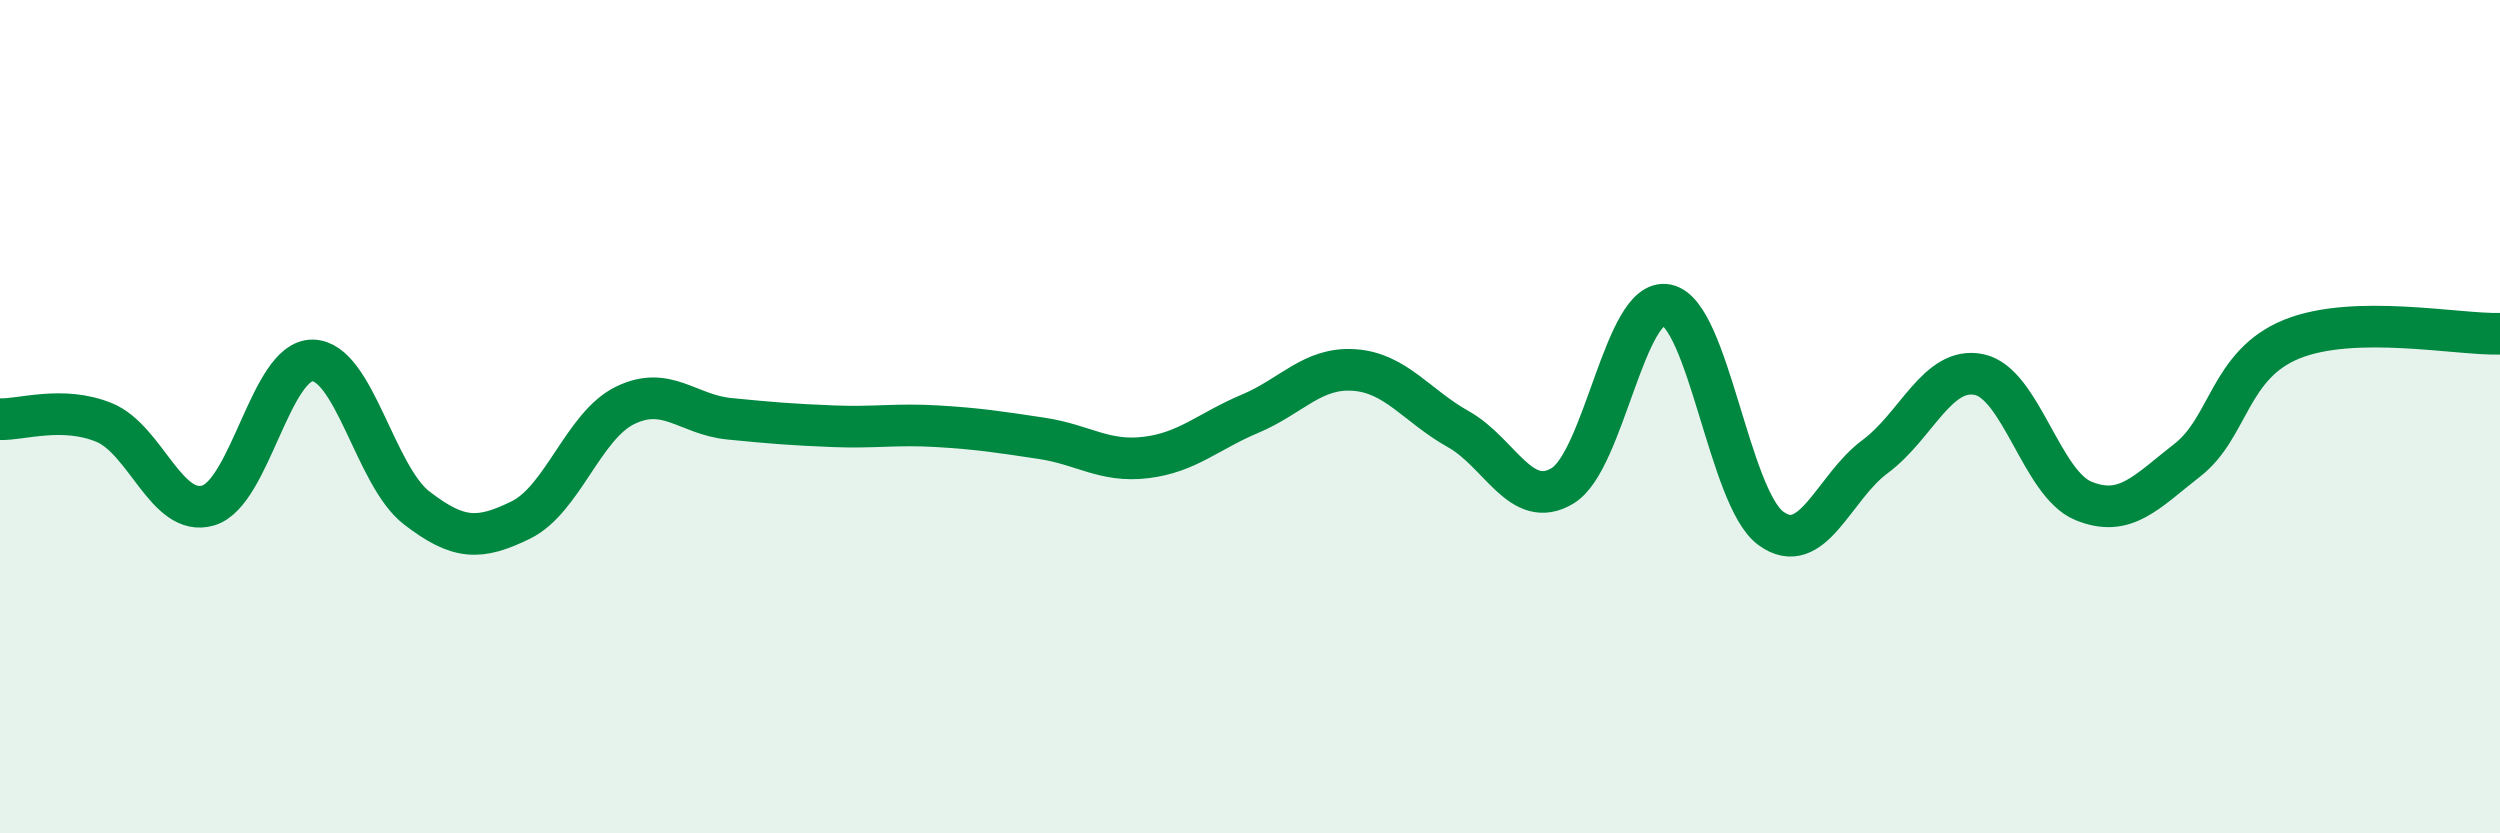 
    <svg width="60" height="20" viewBox="0 0 60 20" xmlns="http://www.w3.org/2000/svg">
      <path
        d="M 0,10.06 C 0.5,10.08 1.5,9.73 2.5,10.14 C 3.5,10.55 4,12.43 5,12.13 C 6,11.83 6.5,8.64 7.5,8.65 C 8.5,8.66 9,11.42 10,12.19 C 11,12.96 11.5,12.97 12.5,12.48 C 13.5,11.99 14,10.22 15,9.73 C 16,9.24 16.5,9.95 17.5,10.05 C 18.5,10.15 19,10.19 20,10.23 C 21,10.27 21.5,10.17 22.5,10.23 C 23.5,10.29 24,10.37 25,10.52 C 26,10.67 26.5,11.1 27.5,10.98 C 28.5,10.86 29,10.35 30,9.93 C 31,9.51 31.5,8.81 32.5,8.88 C 33.5,8.95 34,9.74 35,10.3 C 36,10.86 36.5,12.26 37.5,11.66 C 38.5,11.06 39,7.12 40,7.32 C 41,7.52 41.5,11.95 42.5,12.68 C 43.5,13.41 44,11.7 45,10.96 C 46,10.22 46.5,8.78 47.5,8.99 C 48.5,9.2 49,11.61 50,12.02 C 51,12.43 51.5,11.82 52.5,11.04 C 53.5,10.26 53.5,8.75 55,8.14 C 56.5,7.53 59,8.04 60,8.01L60 20L0 20Z"
        fill="#008740"
        opacity="0.1"
        stroke-linecap="round"
        stroke-linejoin="round"
      />
      <path
        d="M 0,10.06 C 0.5,10.08 1.5,9.73 2.5,10.14 C 3.5,10.55 4,12.43 5,12.13 C 6,11.83 6.5,8.64 7.5,8.65 C 8.5,8.66 9,11.42 10,12.19 C 11,12.96 11.5,12.97 12.5,12.48 C 13.5,11.99 14,10.22 15,9.73 C 16,9.24 16.5,9.95 17.5,10.05 C 18.5,10.15 19,10.19 20,10.23 C 21,10.27 21.5,10.17 22.5,10.23 C 23.5,10.29 24,10.37 25,10.52 C 26,10.67 26.5,11.1 27.5,10.98 C 28.5,10.86 29,10.35 30,9.93 C 31,9.51 31.5,8.81 32.5,8.88 C 33.5,8.95 34,9.74 35,10.3 C 36,10.86 36.5,12.26 37.5,11.66 C 38.5,11.06 39,7.12 40,7.32 C 41,7.52 41.5,11.95 42.5,12.68 C 43.5,13.41 44,11.7 45,10.96 C 46,10.22 46.5,8.78 47.5,8.99 C 48.5,9.2 49,11.61 50,12.02 C 51,12.43 51.5,11.82 52.5,11.04 C 53.5,10.26 53.5,8.75 55,8.14 C 56.5,7.53 59,8.04 60,8.01"
        stroke="#008740"
        stroke-width="1"
        fill="none"
        stroke-linecap="round"
        stroke-linejoin="round"
      />
    </svg>
  